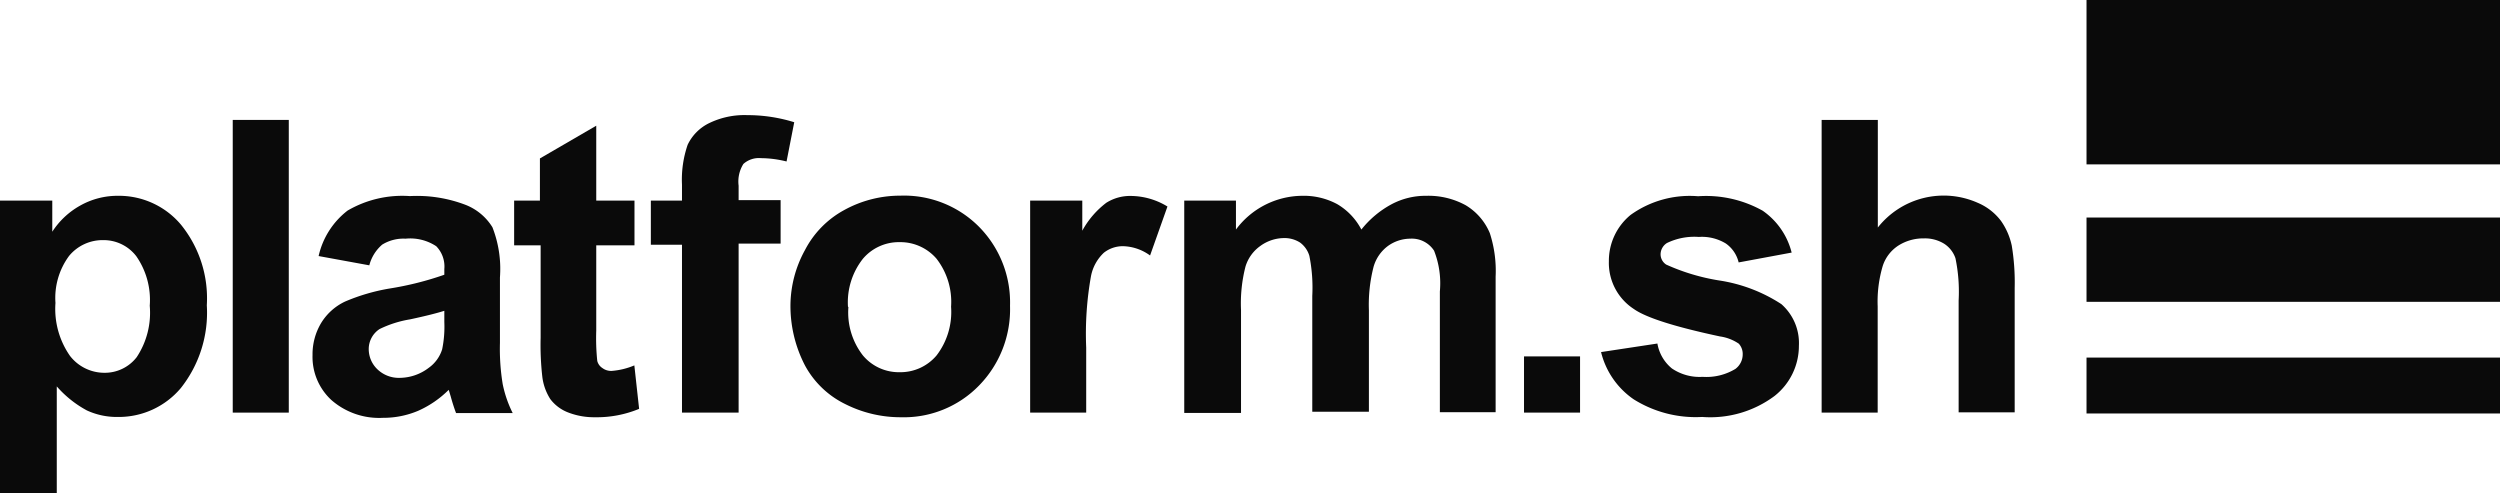 <svg xmlns="http://www.w3.org/2000/svg" viewBox="0 0 172.62 34.06"><defs><style>.a9669e03-1fb5-412c-8bb7-c77ece23d137{fill:#0a0a0a;}</style></defs><title>Platformsh_logo_black</title><g id="aedaead0-bf20-45c7-a212-dce5d35b4ab7" data-name="Layer 2"><g id="b96a14d9-7a02-40ae-94b5-88ede38115f4" data-name="Layer 1"><rect class="a9669e03-1fb5-412c-8bb7-c77ece23d137" x="144.07" width="28.55" height="11.35"/><rect class="a9669e03-1fb5-412c-8bb7-c77ece23d137" x="144.07" y="24.69" width="28.55" height="3.86"/><rect class="a9669e03-1fb5-412c-8bb7-c77ece23d137" x="144.07" y="15.02" width="28.55" height="5.82"/><path class="a9669e03-1fb5-412c-8bb7-c77ece23d137" d="M0,13.85H3.61V16a5.45,5.45,0,0,1,1.9-1.79,5.25,5.25,0,0,1,2.66-.69,5.59,5.59,0,0,1,4.33,2,8.06,8.06,0,0,1,1.78,5.56,8.38,8.38,0,0,1-1.79,5.71,5.6,5.6,0,0,1-4.34,2A4.94,4.94,0,0,1,6,28.34a7.46,7.46,0,0,1-2.08-1.66v7.38H0Zm3.83,7.07a5.66,5.66,0,0,0,1,3.65A3,3,0,0,0,7.2,25.74a2.78,2.78,0,0,0,2.24-1.08,5.55,5.55,0,0,0,.9-3.55,5.29,5.29,0,0,0-.93-3.42,2.84,2.84,0,0,0-2.28-1.11,3,3,0,0,0-2.36,1.09A4.88,4.88,0,0,0,3.83,20.92Z"/><path class="a9669e03-1fb5-412c-8bb7-c77ece23d137" d="M16.07,28.49V8.28h3.87V28.49Z"/><path class="a9669e03-1fb5-412c-8bb7-c77ece23d137" d="M25.5,18.32,22,17.68a5.48,5.48,0,0,1,2-3.14,7.48,7.48,0,0,1,4.3-1,9.4,9.4,0,0,1,3.86.61A3.8,3.8,0,0,1,34,15.69a7.89,7.89,0,0,1,.52,3.47l0,4.52a15,15,0,0,0,.19,2.84,8,8,0,0,0,.69,2H31.49c-.1-.26-.23-.64-.37-1.15-.07-.23-.11-.38-.14-.45a7,7,0,0,1-2.12,1.45,6.15,6.15,0,0,1-2.42.48,5,5,0,0,1-3.56-1.23,4.05,4.05,0,0,1-1.3-3.1,4.2,4.2,0,0,1,.59-2.21,3.87,3.87,0,0,1,1.66-1.49,13.49,13.49,0,0,1,3.08-.9,21.67,21.67,0,0,0,3.77-.95v-.39A2,2,0,0,0,30.12,17,3.26,3.26,0,0,0,28,16.48a2.8,2.8,0,0,0-1.61.41A2.81,2.81,0,0,0,25.5,18.32Zm5.18,3.14c-.5.16-1.29.36-2.36.59a7.55,7.55,0,0,0-2.11.67,1.65,1.65,0,0,0-.75,1.37,1.93,1.93,0,0,0,.6,1.41,2.13,2.13,0,0,0,1.54.59,3.34,3.34,0,0,0,2-.69,2.47,2.47,0,0,0,.93-1.28,7.73,7.73,0,0,0,.15-1.89Z"/><path class="a9669e03-1fb5-412c-8bb7-c77ece23d137" d="M43.81,13.85v3.09H41.17v5.89a15.15,15.15,0,0,0,.07,2.09.82.82,0,0,0,.35.49,1,1,0,0,0,.65.2,5,5,0,0,0,1.56-.38l.33,3a7.63,7.63,0,0,1-3.06.58,4.93,4.93,0,0,1-1.89-.35A2.79,2.79,0,0,1,38,27.56a3.67,3.67,0,0,1-.55-1.51,19.41,19.41,0,0,1-.12-2.73V16.94H35.5V13.85h1.78V10.94l3.89-2.26v5.17Z"/><path class="a9669e03-1fb5-412c-8bb7-c77ece23d137" d="M44.94,13.85h2.15v-1.1A7.41,7.41,0,0,1,47.48,10a3.18,3.18,0,0,1,1.45-1.48,5.56,5.56,0,0,1,2.67-.57,10.83,10.83,0,0,1,3.24.49l-.53,2.71a7.42,7.42,0,0,0-1.77-.23,1.6,1.6,0,0,0-1.21.4A2.28,2.28,0,0,0,51,12.82v1h2.9v3H51V28.49H47.09V16.9H44.94Z"/><path class="a9669e03-1fb5-412c-8bb7-c77ece23d137" d="M54.58,21a8,8,0,0,1,1-3.73,6.59,6.59,0,0,1,2.7-2.76,8,8,0,0,1,3.89-1,7.29,7.29,0,0,1,5.44,2.16,7.43,7.43,0,0,1,2.13,5.45,7.52,7.52,0,0,1-2.14,5.5,7.24,7.24,0,0,1-5.4,2.19,8.47,8.47,0,0,1-3.84-.91,6.3,6.3,0,0,1-2.78-2.67A8.91,8.91,0,0,1,54.58,21Zm4,.21a4.83,4.83,0,0,0,1,3.33,3.23,3.23,0,0,0,2.54,1.16,3.26,3.26,0,0,0,2.55-1.16,4.93,4.93,0,0,0,1-3.36,4.86,4.86,0,0,0-1-3.31,3.29,3.29,0,0,0-2.55-1.15,3.25,3.25,0,0,0-2.54,1.15A4.86,4.86,0,0,0,58.55,21.17Z"/><path class="a9669e03-1fb5-412c-8bb7-c77ece23d137" d="M75,28.49H71.13V13.85h3.6v2.08A6.06,6.06,0,0,1,76.39,14a3.07,3.07,0,0,1,1.67-.47,4.9,4.9,0,0,1,2.55.73l-1.2,3.38A3.32,3.32,0,0,0,77.59,17a2.11,2.11,0,0,0-1.37.45,3,3,0,0,0-.89,1.62A22.62,22.62,0,0,0,75,24Z"/><path class="a9669e03-1fb5-412c-8bb7-c77ece23d137" d="M81.77,13.85h3.57v2a5.75,5.75,0,0,1,4.56-2.33,4.87,4.87,0,0,1,2.44.58A4.39,4.39,0,0,1,94,15.85a6.73,6.73,0,0,1,2.09-1.75,5,5,0,0,1,2.38-.58,5.36,5.36,0,0,1,2.73.65,4.06,4.06,0,0,1,1.67,1.93,8.44,8.44,0,0,1,.4,3v9.36H99.42V20.12a6.16,6.16,0,0,0-.4-2.81,1.83,1.83,0,0,0-1.65-.83,2.66,2.66,0,0,0-1.53.5,2.71,2.71,0,0,0-1,1.45,10.52,10.52,0,0,0-.32,3v7H90.61v-8a11.17,11.17,0,0,0-.2-2.76,1.76,1.76,0,0,0-.64-.92,2,2,0,0,0-1.18-.31A2.82,2.82,0,0,0,87,17a2.7,2.7,0,0,0-1,1.4,10.2,10.2,0,0,0-.31,3v7.11H81.77Z"/><path class="a9669e03-1fb5-412c-8bb7-c77ece23d137" d="M105.23,28.49V24.61h3.87v3.88Z"/><path class="a9669e03-1fb5-412c-8bb7-c77ece23d137" d="M110.55,24.31l3.89-.59a2.84,2.84,0,0,0,1,1.72,3.4,3.4,0,0,0,2.12.58,3.86,3.86,0,0,0,2.27-.55,1.25,1.25,0,0,0,.5-1,1.05,1.05,0,0,0-.27-.74,3.09,3.09,0,0,0-1.3-.5q-4.68-1-5.94-1.89a3.79,3.79,0,0,1-1.73-3.3,4.09,4.09,0,0,1,1.5-3.2,7,7,0,0,1,4.66-1.29,8,8,0,0,1,4.46,1,5,5,0,0,1,2,2.89l-3.66.68a2.21,2.21,0,0,0-.89-1.31,3.18,3.18,0,0,0-1.86-.45,4.33,4.33,0,0,0-2.2.42.93.93,0,0,0-.44.79.85.85,0,0,0,.39.7,14.37,14.37,0,0,0,3.62,1.09A10.82,10.82,0,0,1,123,21a3.58,3.58,0,0,1,1.21,2.88,4.4,4.4,0,0,1-1.68,3.46,7.42,7.42,0,0,1-5,1.45,8.07,8.07,0,0,1-4.73-1.22A5.56,5.56,0,0,1,110.55,24.31Z"/><path class="a9669e03-1fb5-412c-8bb7-c77ece23d137" d="M129.66,8.28v7.43A5.79,5.79,0,0,1,136.55,14a3.92,3.92,0,0,1,1.62,1.26,4.66,4.66,0,0,1,.74,1.71,15.64,15.64,0,0,1,.2,2.91v8.59h-3.87V20.75a11.35,11.35,0,0,0-.22-2.92,1.93,1.93,0,0,0-.78-1,2.53,2.53,0,0,0-1.4-.37,3.22,3.22,0,0,0-1.72.47A2.64,2.64,0,0,0,130,18.36a8.63,8.63,0,0,0-.35,2.8v7.33h-3.87V8.28Z"/></g></g></svg>